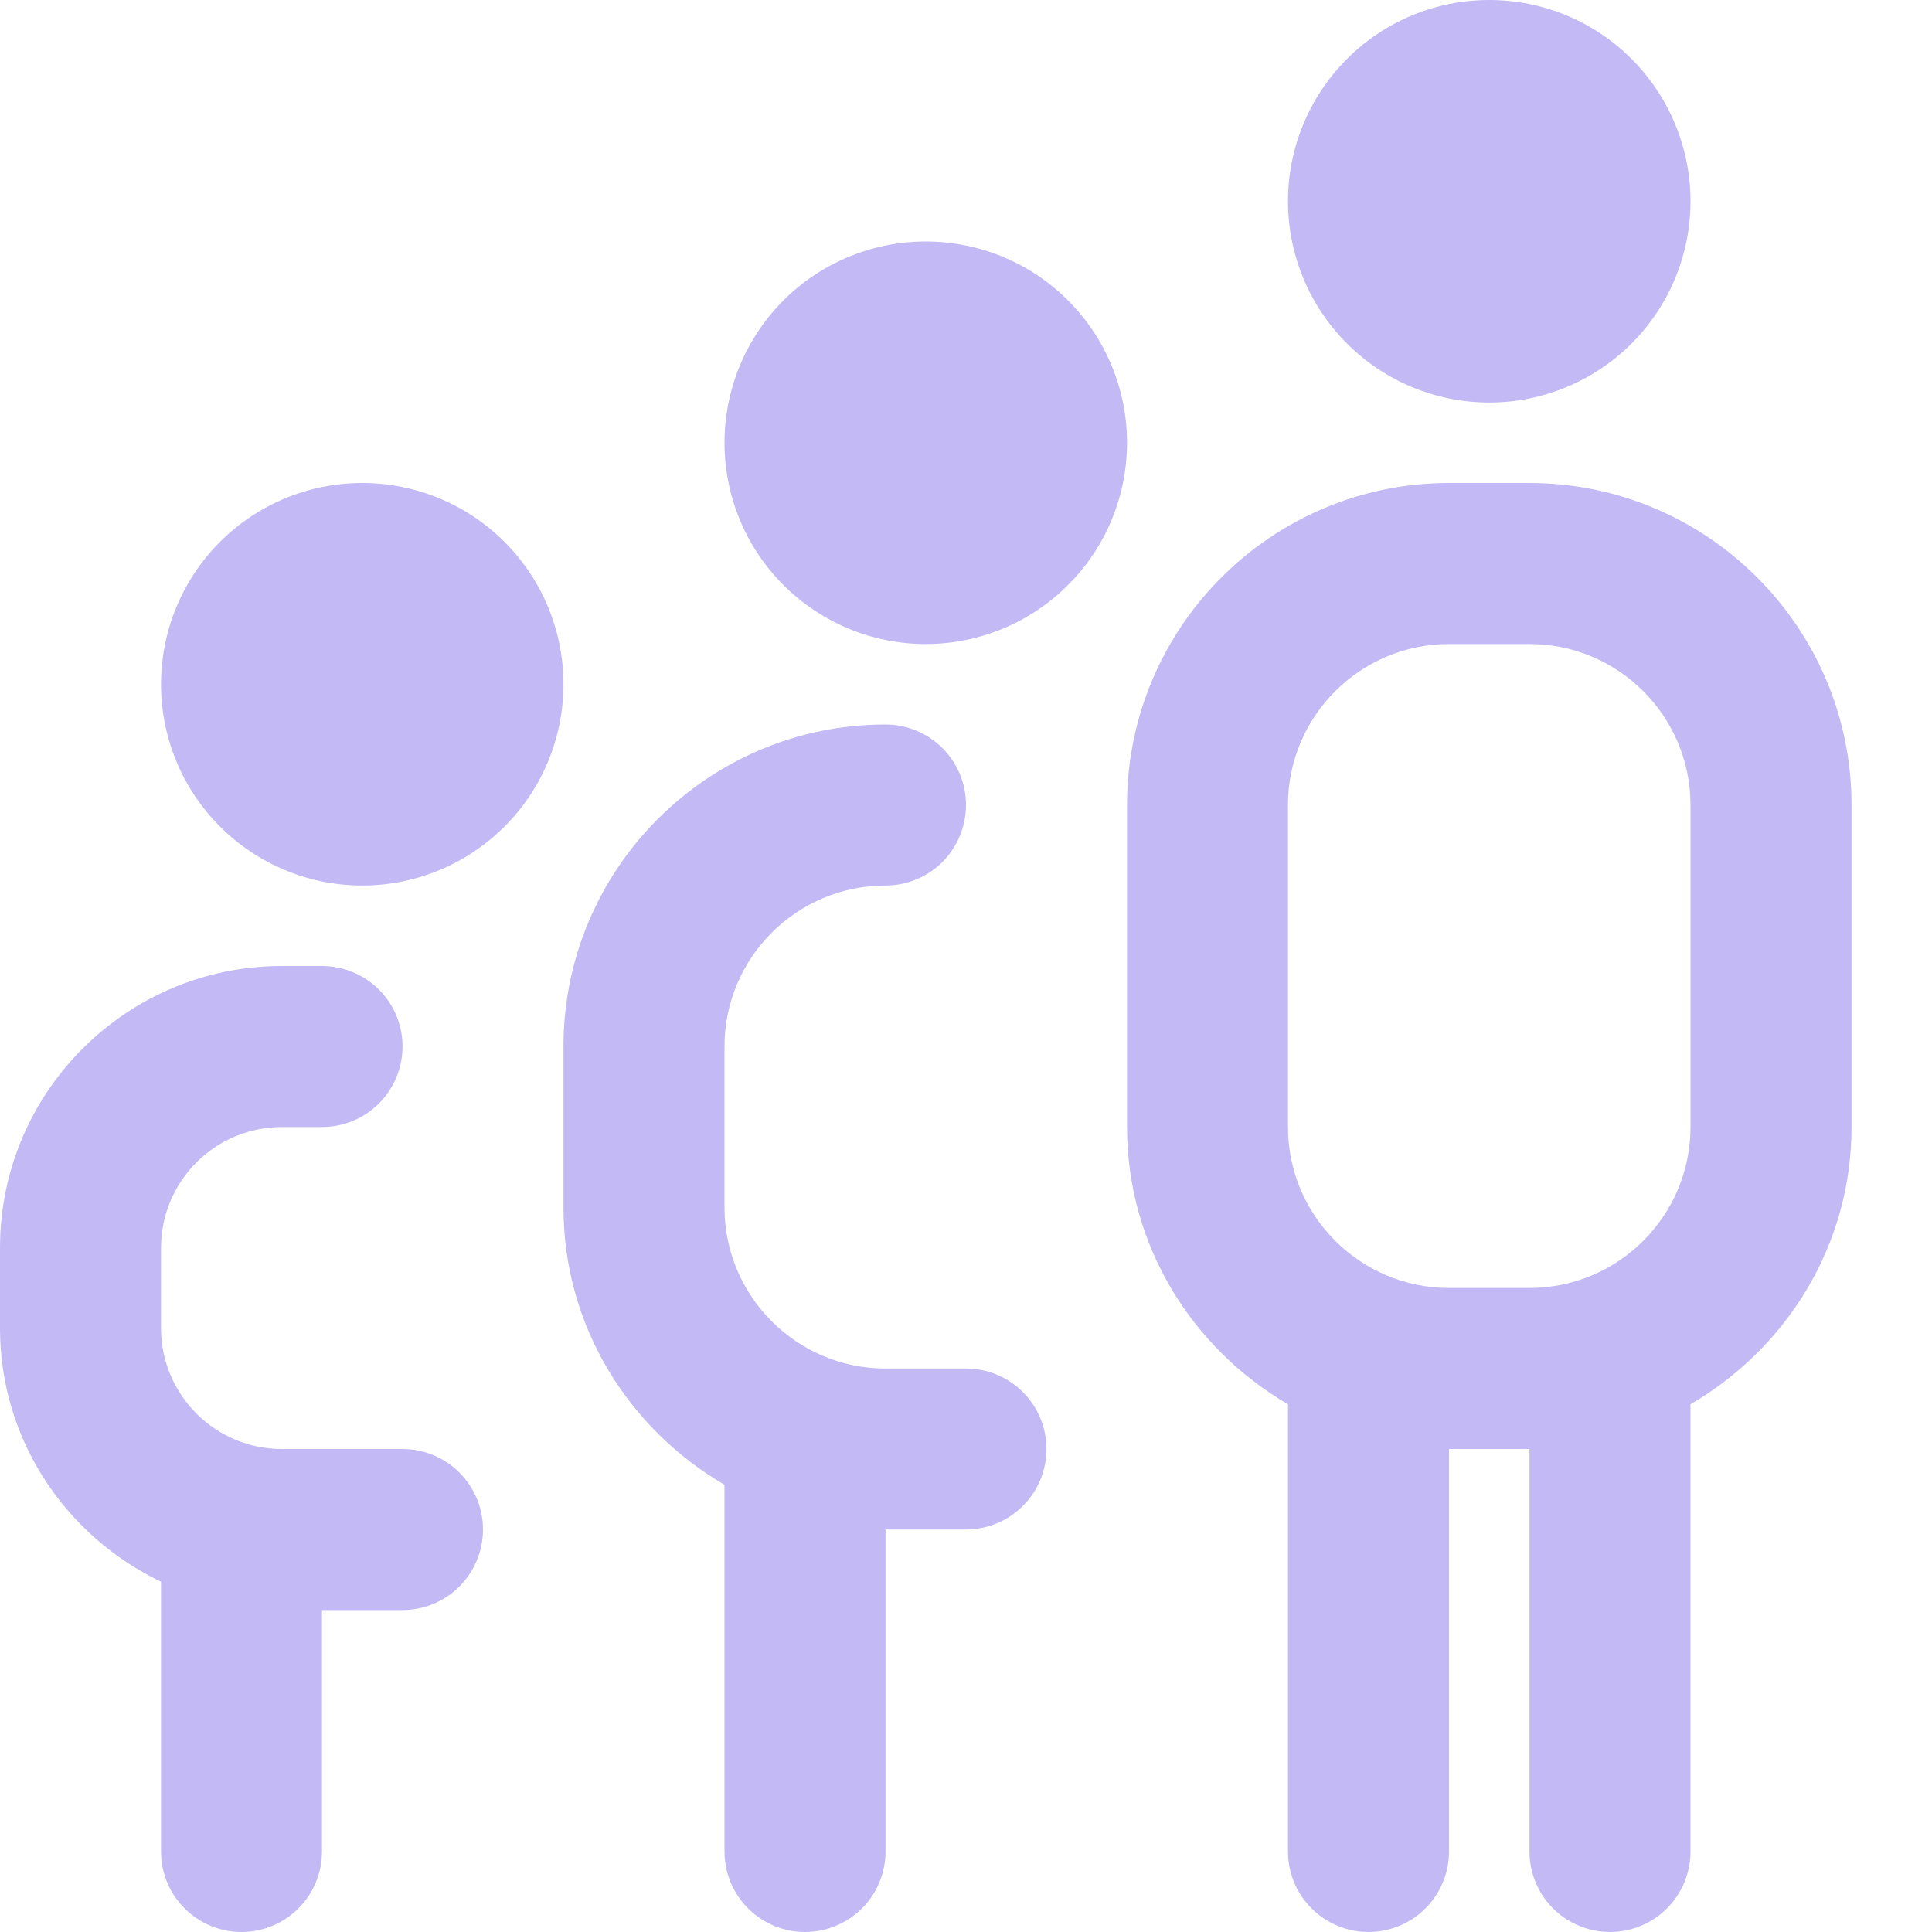 <?xml version="1.0" encoding="UTF-8"?> <svg xmlns="http://www.w3.org/2000/svg" width="20" height="20" viewBox="0 0 20 20" fill="none"><g clip-path="url(#clip0_680_666)"><path d="M5.833 7.083C5.833 7.636 5.614 8.166 5.223 8.556C4.832 8.947 4.303 9.167 3.75 9.167C3.197 9.167 2.668 8.947 2.277 8.556C1.886 8.166 1.667 7.636 1.667 7.083C1.667 6.531 1.886 6.001 2.277 5.61C2.668 5.219 3.197 5 3.75 5C4.303 5 4.832 5.219 5.223 5.61C5.614 6.001 5.833 6.531 5.833 7.083ZM4.167 15H2.917C2.228 15 1.667 14.439 1.667 13.75V12.917C1.667 12.227 2.228 11.667 2.917 11.667H3.333C3.554 11.667 3.766 11.579 3.923 11.423C4.079 11.266 4.167 11.054 4.167 10.833C4.167 10.612 4.079 10.4 3.923 10.244C3.766 10.088 3.554 10 3.333 10H2.917C1.308 10 0 11.308 0 12.917V13.75C0 14.909 0.685 15.904 1.667 16.374V19.167C1.667 19.388 1.754 19.6 1.911 19.756C2.067 19.912 2.279 20 2.5 20C2.721 20 2.933 19.912 3.089 19.756C3.246 19.6 3.333 19.388 3.333 19.167V16.667H4.167C4.388 16.667 4.6 16.579 4.756 16.423C4.912 16.266 5 16.054 5 15.833C5 15.612 4.912 15.4 4.756 15.244C4.6 15.088 4.388 15 4.167 15ZM9.583 2.5C9.031 2.5 8.501 2.719 8.11 3.11C7.719 3.501 7.5 4.031 7.5 4.583C7.5 5.136 7.719 5.666 8.11 6.056C8.501 6.447 9.031 6.667 9.583 6.667C10.136 6.667 10.666 6.447 11.056 6.056C11.447 5.666 11.667 5.136 11.667 4.583C11.667 4.031 11.447 3.501 11.056 3.11C10.666 2.719 10.136 2.5 9.583 2.5ZM10 14.167H9.167C8.248 14.167 7.5 13.419 7.5 12.5V10.833C7.5 9.914 8.248 9.167 9.167 9.167C9.388 9.167 9.6 9.079 9.756 8.923C9.912 8.766 10 8.554 10 8.333C10 8.112 9.912 7.9 9.756 7.744C9.6 7.588 9.388 7.5 9.167 7.5C7.328 7.5 5.833 8.995 5.833 10.833V12.5C5.833 13.728 6.508 14.792 7.5 15.37V19.167C7.5 19.388 7.588 19.6 7.744 19.756C7.9 19.912 8.112 20 8.333 20C8.554 20 8.766 19.912 8.923 19.756C9.079 19.6 9.167 19.388 9.167 19.167V15.833H10C10.221 15.833 10.433 15.745 10.589 15.589C10.745 15.433 10.833 15.221 10.833 15C10.833 14.779 10.745 14.567 10.589 14.411C10.433 14.255 10.221 14.167 10 14.167ZM15.417 4.167C15.969 4.167 16.499 3.947 16.89 3.556C17.28 3.166 17.5 2.636 17.5 2.083C17.5 1.531 17.28 1.001 16.89 0.61C16.499 0.219 15.969 0 15.417 0C14.864 0 14.334 0.219 13.944 0.61C13.553 1.001 13.333 1.531 13.333 2.083C13.333 2.636 13.553 3.166 13.944 3.556C14.334 3.947 14.864 4.167 15.417 4.167ZM19.167 8.333V11.667C19.167 12.895 18.492 13.958 17.5 14.537V19.167C17.5 19.388 17.412 19.6 17.256 19.756C17.1 19.912 16.888 20 16.667 20C16.446 20 16.234 19.912 16.077 19.756C15.921 19.6 15.833 19.388 15.833 19.167V15H15V19.167C15 19.388 14.912 19.6 14.756 19.756C14.6 19.912 14.388 20 14.167 20C13.946 20 13.734 19.912 13.577 19.756C13.421 19.6 13.333 19.388 13.333 19.167V14.537C12.342 13.958 11.667 12.895 11.667 11.667V8.333C11.667 6.495 13.162 5 15 5H15.833C17.672 5 19.167 6.495 19.167 8.333ZM17.5 8.333C17.5 7.414 16.753 6.667 15.833 6.667H15C14.081 6.667 13.333 7.414 13.333 8.333V11.667C13.333 12.586 14.081 13.333 15 13.333H15.833C16.753 13.333 17.5 12.586 17.5 11.667V8.333Z" fill="#C3B9F5"></path></g><defs><clipPath id="clip0_680_666"><rect width="20" height="20" fill="white"></rect></clipPath></defs></svg> 
